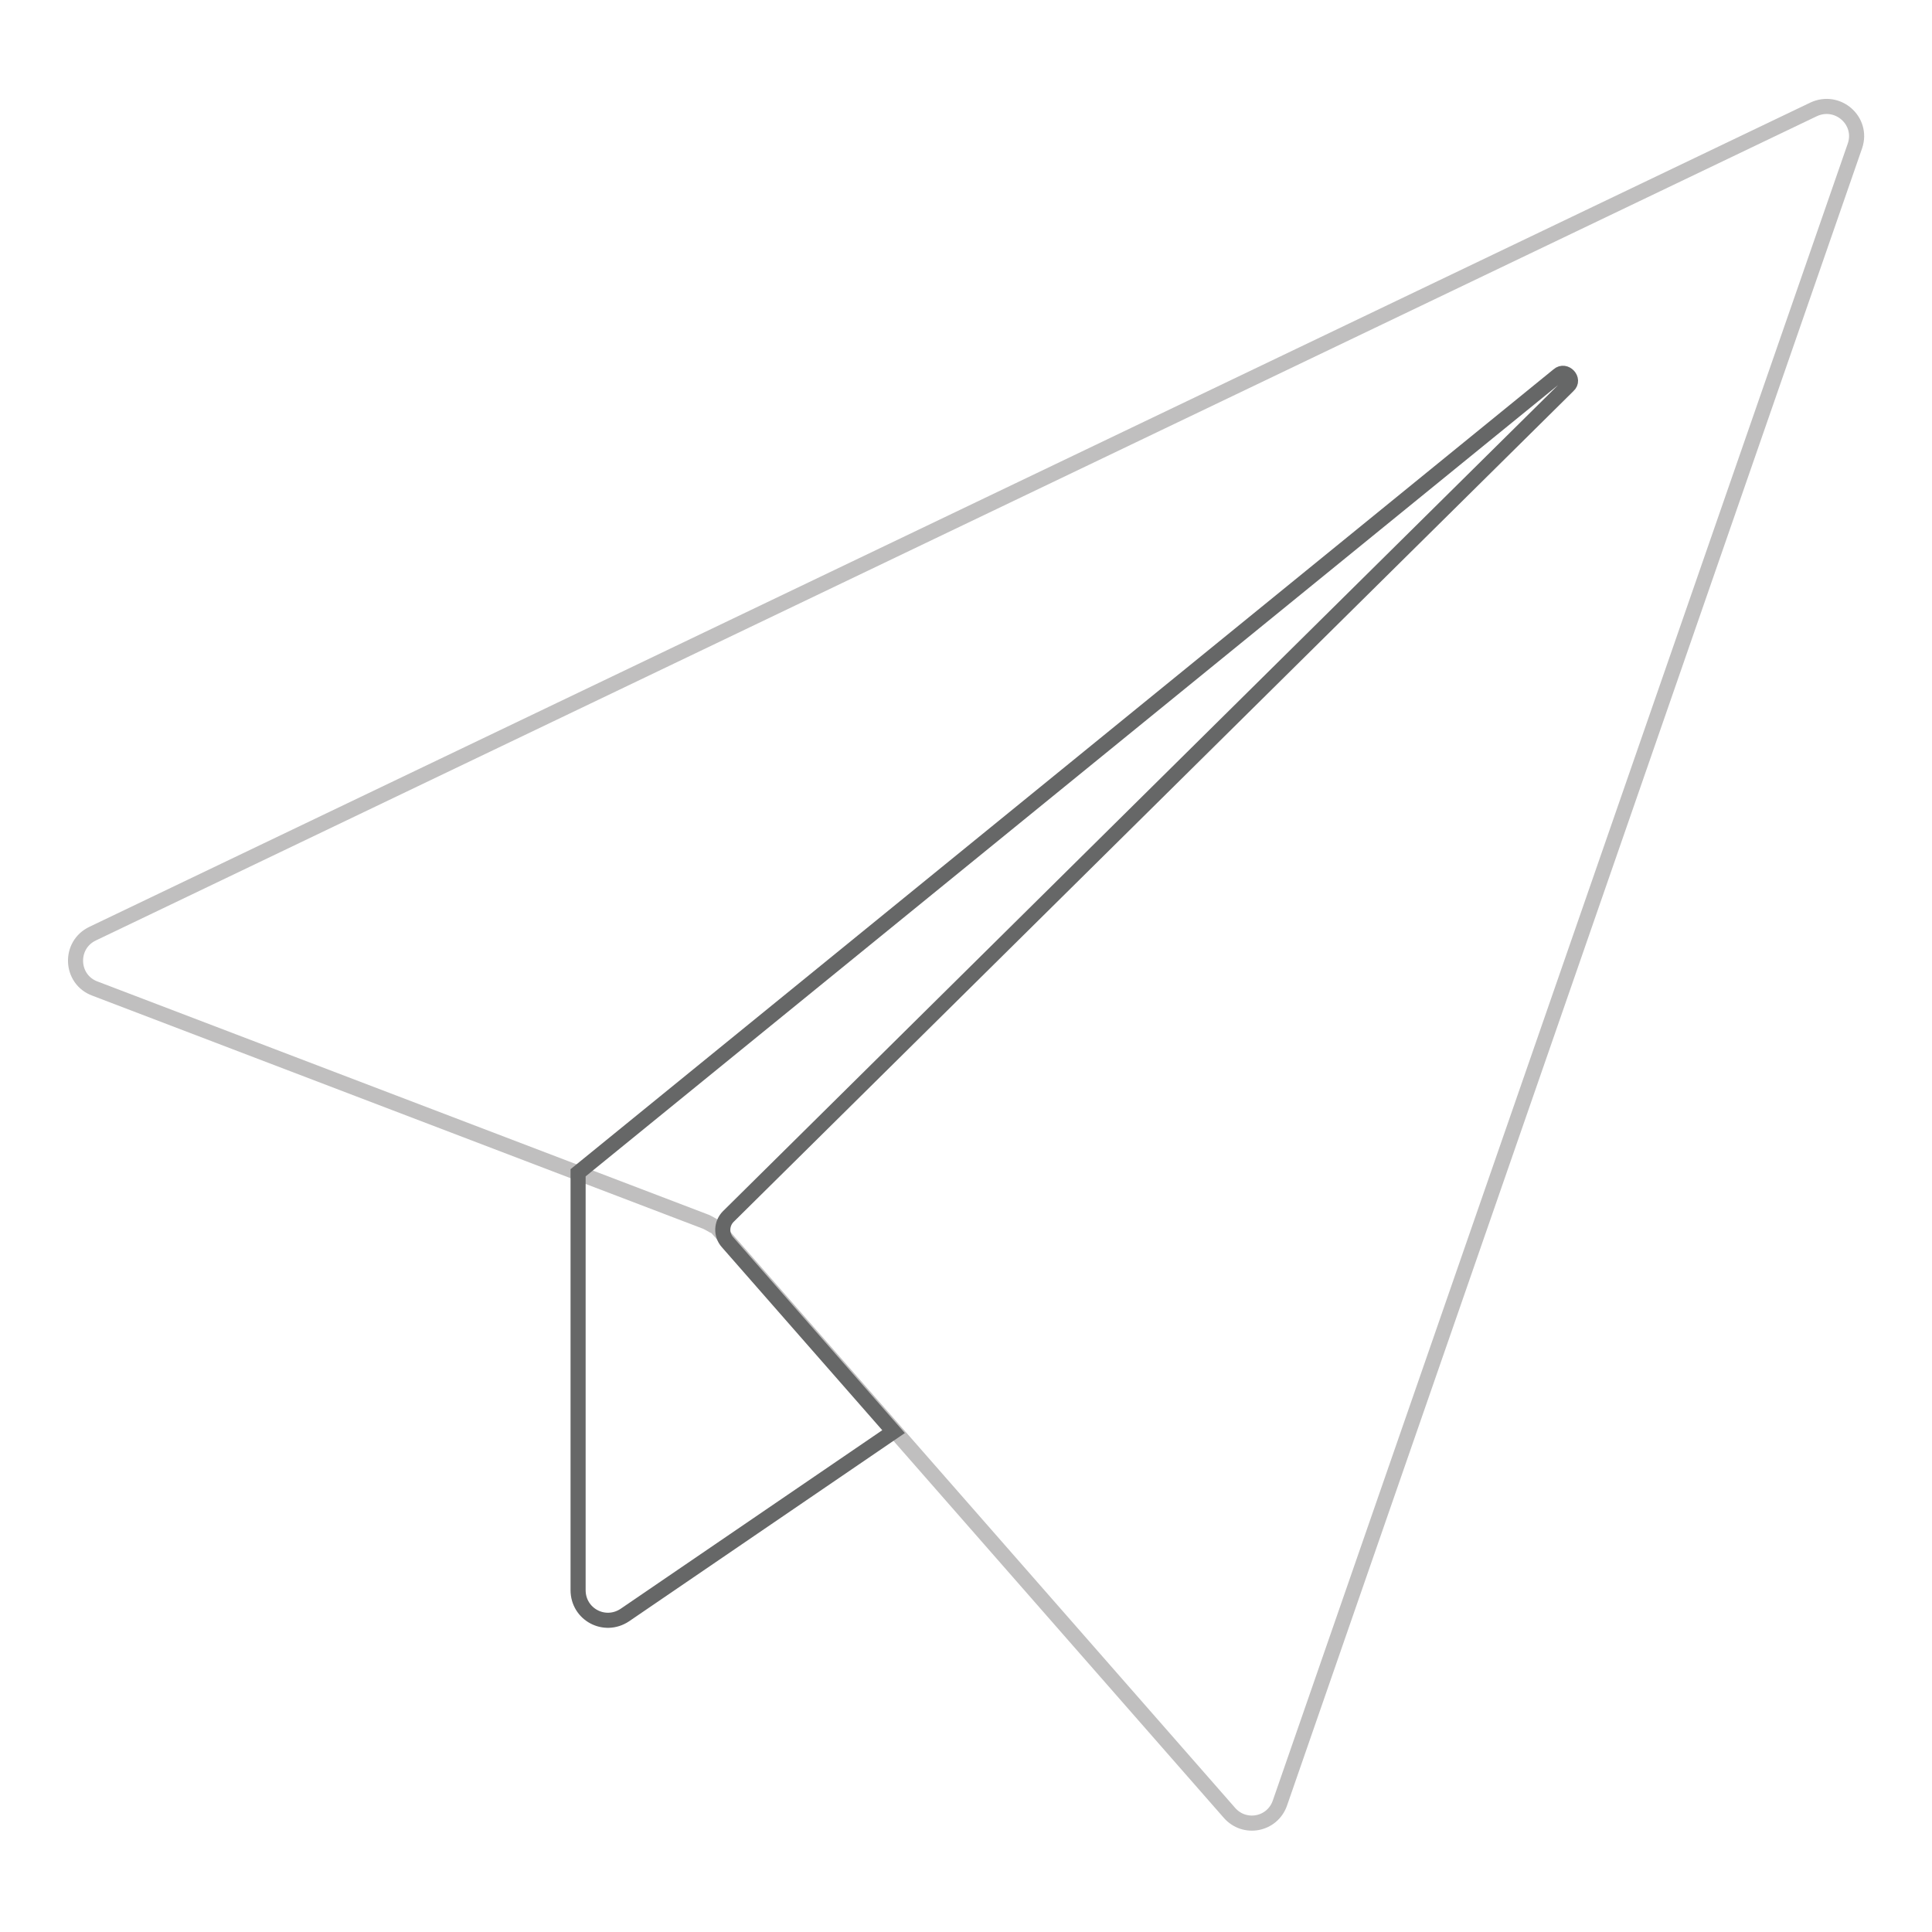 <?xml version="1.0" encoding="utf-8"?>
<!-- Svg Vector Icons : http://www.onlinewebfonts.com/icon -->
<!DOCTYPE svg PUBLIC "-//W3C//DTD SVG 1.1//EN" "http://www.w3.org/Graphics/SVG/1.1/DTD/svg11.dtd">
<svg version="1.1" xmlns="http://www.w3.org/2000/svg" xmlns:xlink="http://www.w3.org/1999/xlink" x="0px" y="0px" viewBox="0 0 256 256" enable-background="new 0 0 256 256" xml:space="preserve">
<g> <path stroke-width="2" fill-opacity="0" stroke="#c0bfbf"  d="M93.3,161.8L12.6,131c-3.3-1.2-3.5-5.8-0.3-7.3l228-109.2c3.2-1.5,6.6,1.5,5.5,4.8l-76.2,219.6 c-1,2.9-4.7,3.6-6.7,1.3l-68-77.6C94.4,162.4,93.9,162,93.3,161.8z"/> <path stroke-width="2" fill-opacity="0" stroke="#666767"  d="M76.6,155.4L206.5,49.7c0.9-0.8,2.2,0.6,1.3,1.4L96.5,161.2c-0.9,0.9-1,2.4-0.1,3.4l22,25.1L82.8,214 c-2.7,1.8-6.2-0.1-6.2-3.3V155.4z"/></g>
</svg>